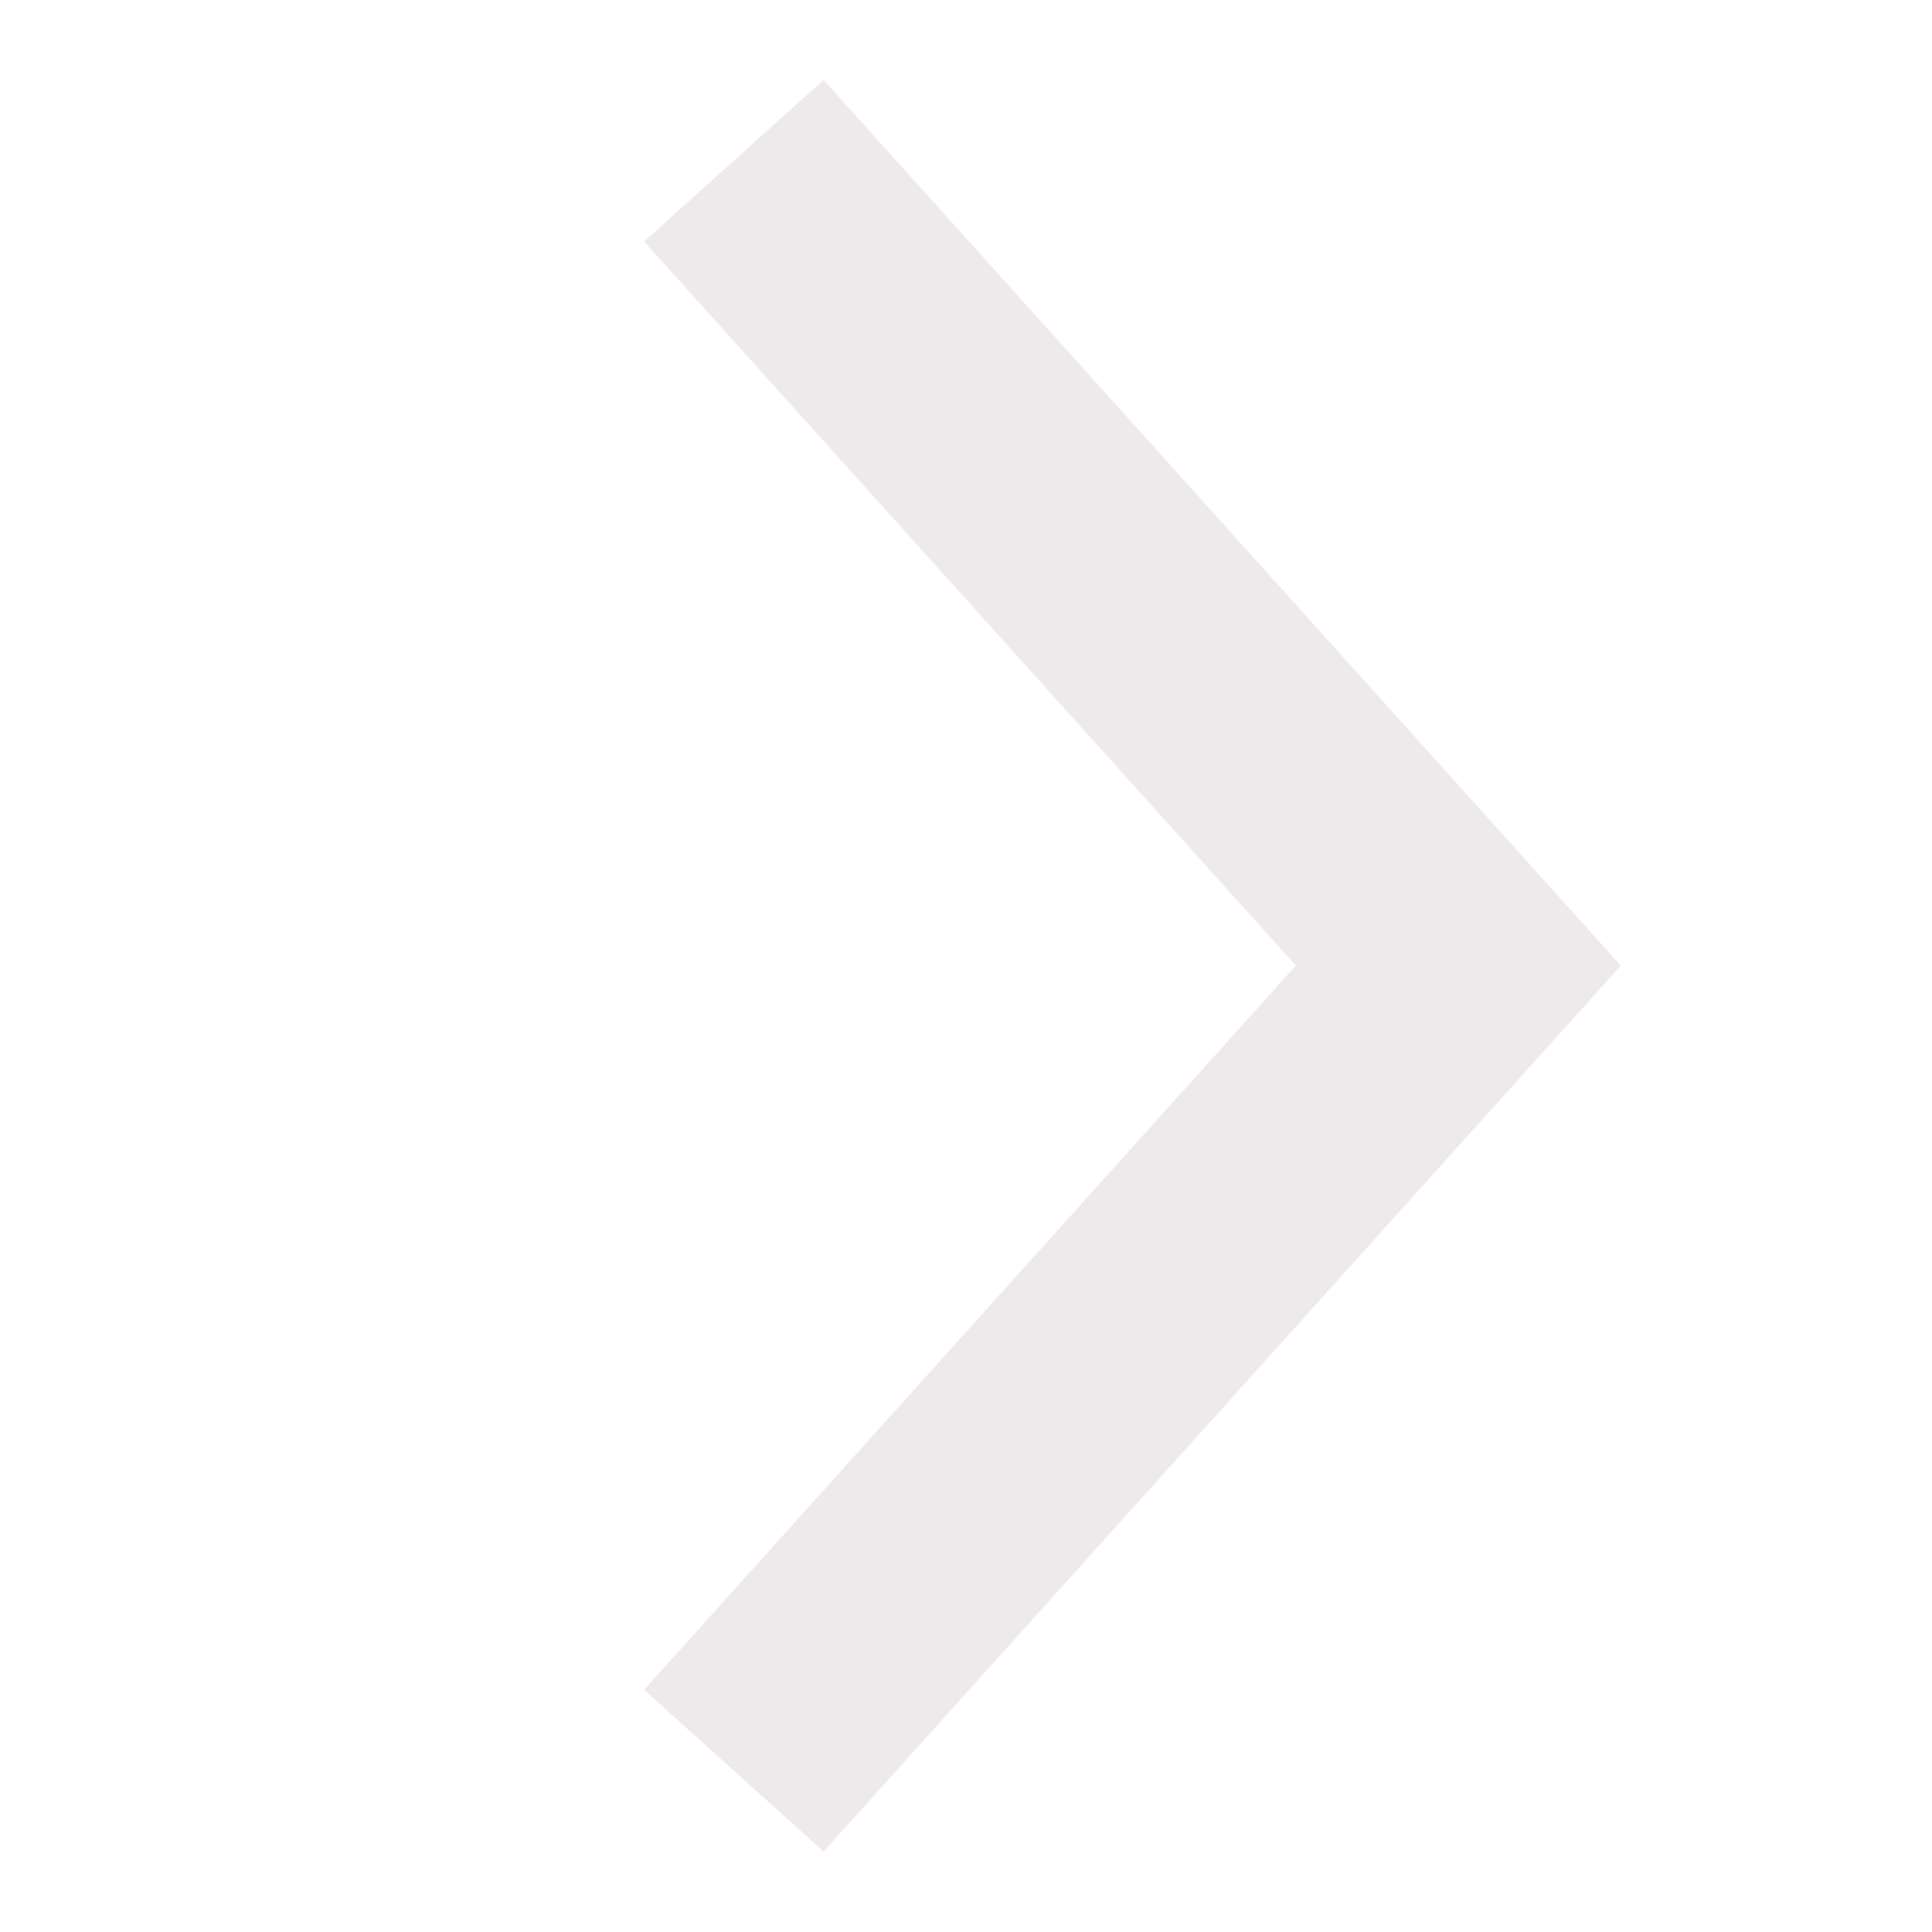 <svg width="14" height="14" viewBox="0 0 14 14" fill="none" xmlns="http://www.w3.org/2000/svg">
<path fill-rule="evenodd" clip-rule="evenodd" d="M4.667 1.75L9.39 6.997L4.667 12.245L5.968 13.417L11.745 6.997L5.968 0.579L4.667 1.75Z" fill="#EEE9EA"/>
</svg>
